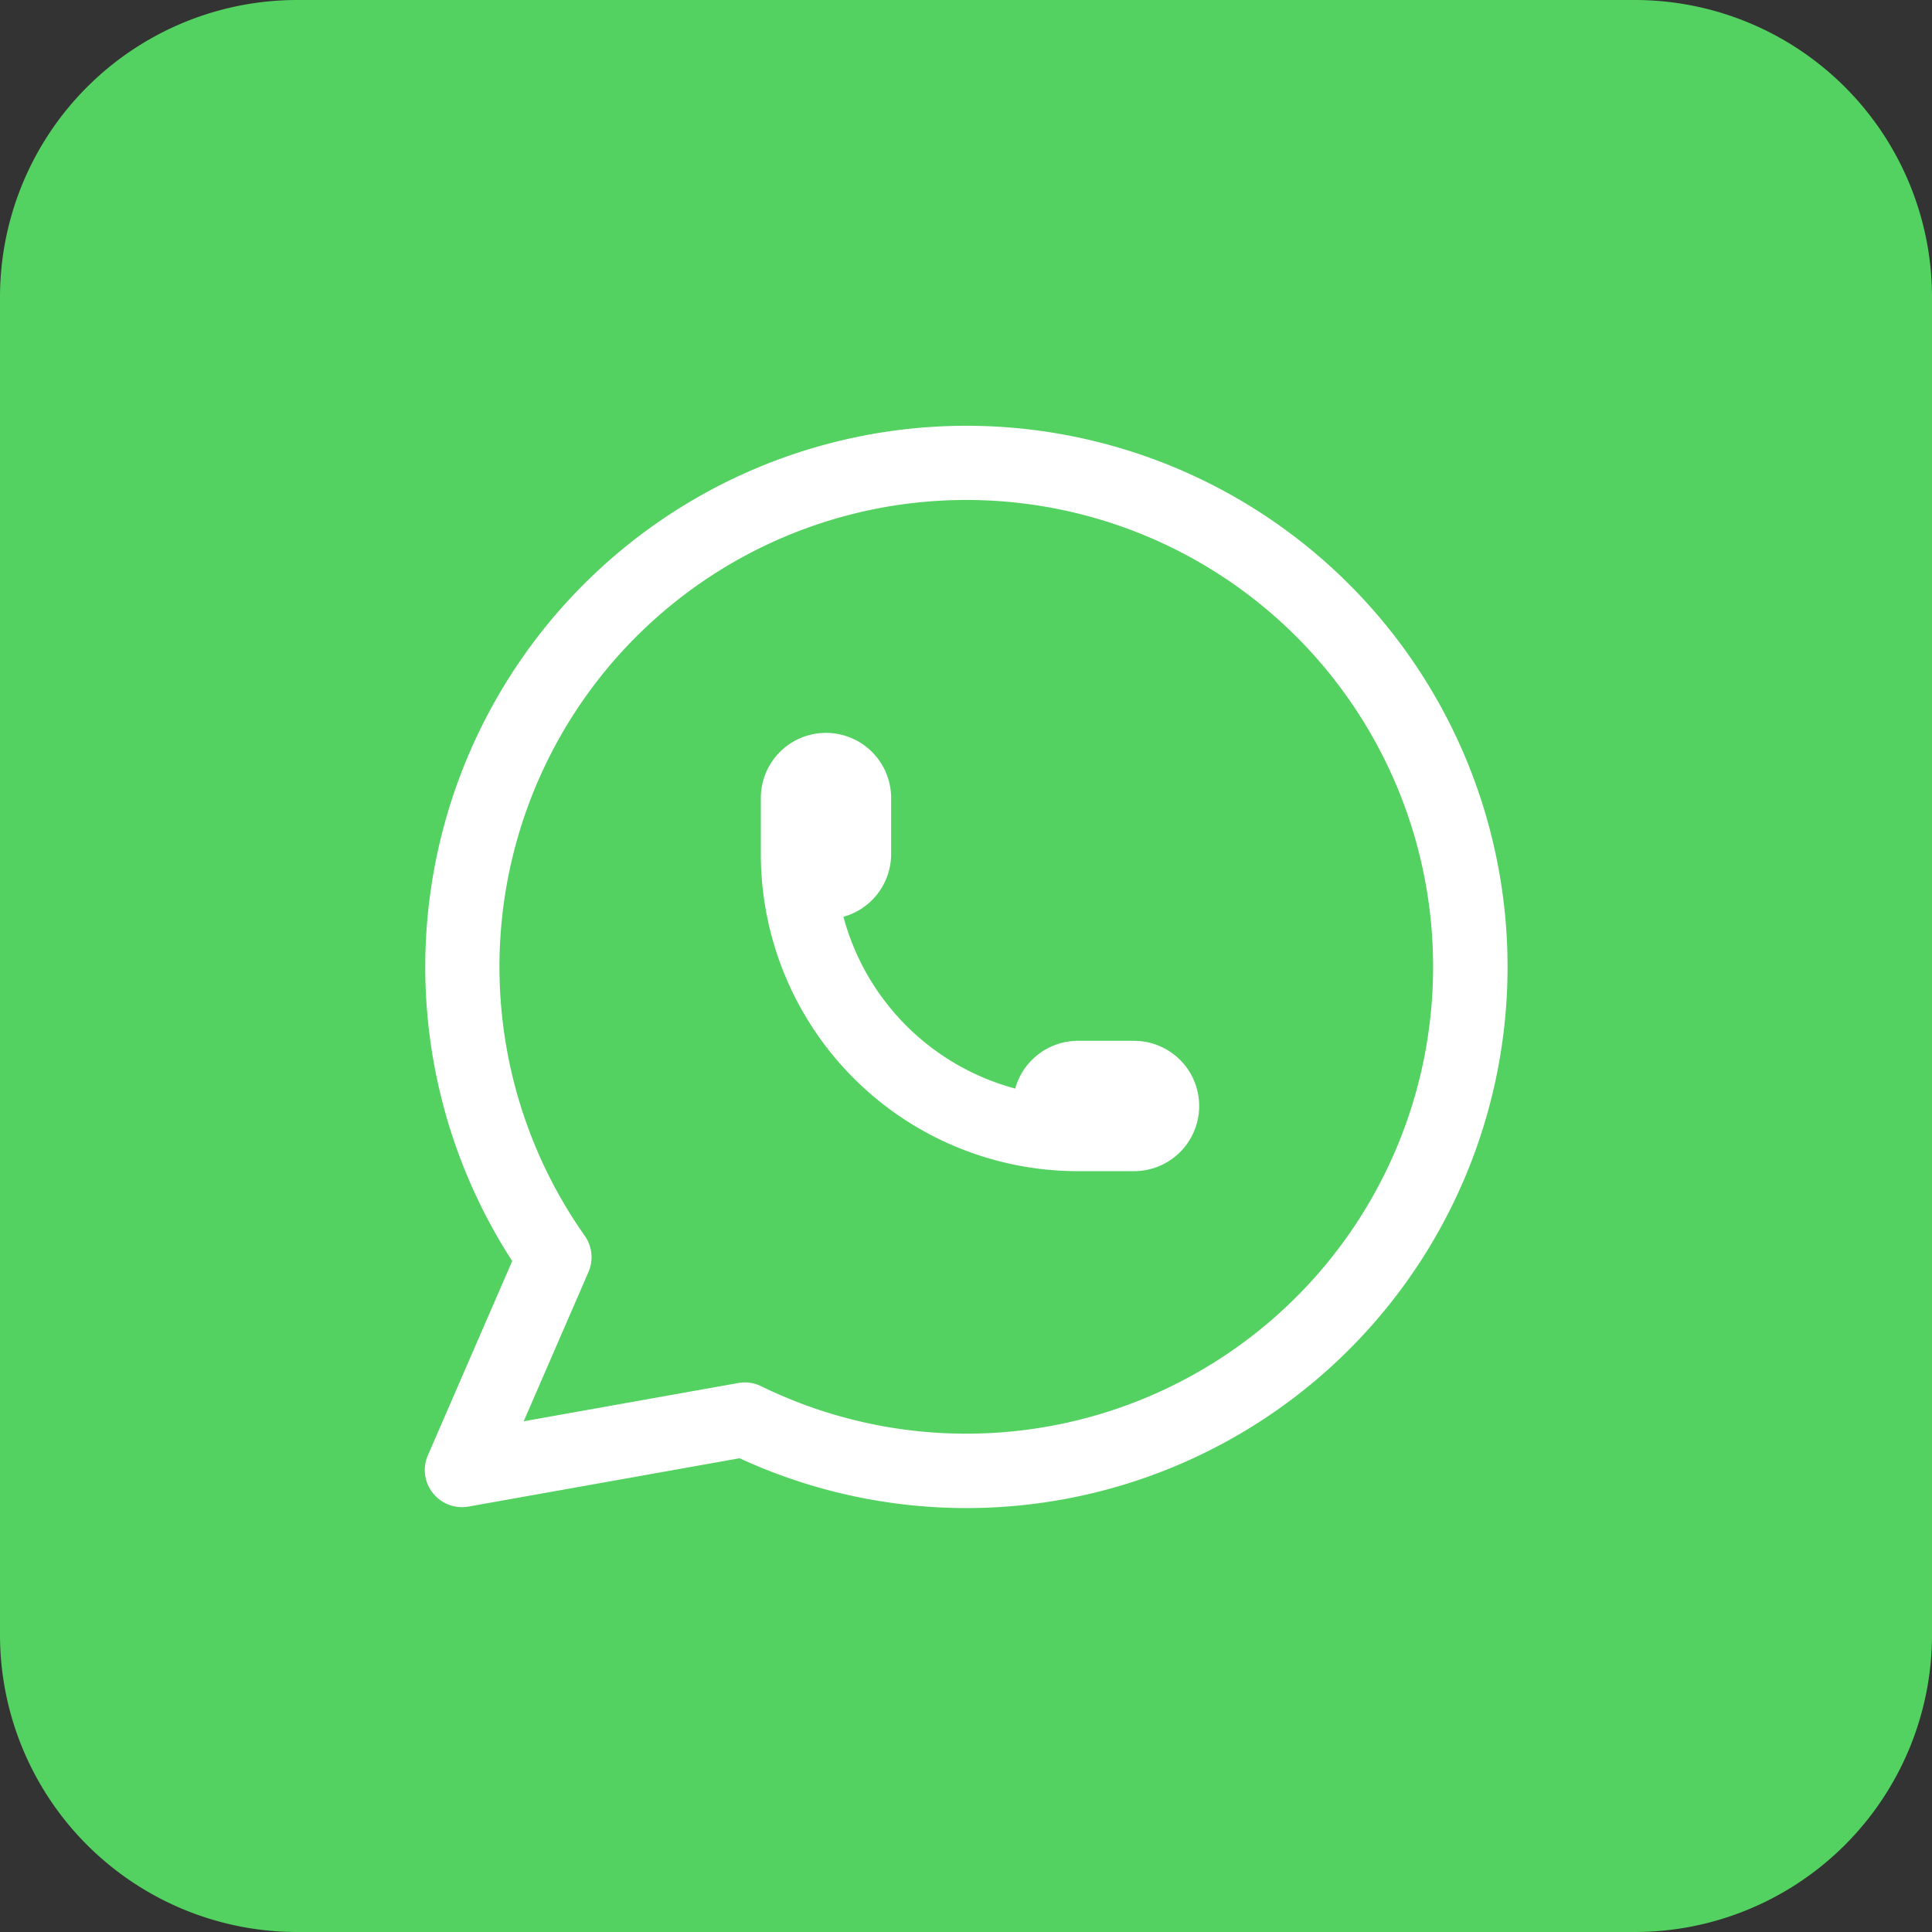 <svg xmlns="http://www.w3.org/2000/svg" xmlns:xlink="http://www.w3.org/1999/xlink" class="icon" viewBox="0 0 1024 1024" width="200" height="200"><rect x="0" y="0" width="1024" height="1024" fill="#333333" stroke="none"/><path d="M0 157.538a157.538 157.538 0 0 1 157.538-157.538h708.923a157.538 157.538 0 0 1 157.538 157.538v708.923a157.538 157.538 0 0 1-157.538 157.538H157.538a157.538 157.538 0 0 1-157.538-157.538V157.538z" fill="#54D261"></path><path d="M672.807 324.234a247.454 247.454 0 0 1-269.391 410.486 19.692 19.692 0 0 0-12.111-1.694l-113.743 20.283 34.343-79.124a19.692 19.692 0 0 0-1.969-19.18 247.434 247.434 0 0 1 362.87-330.772zM242.57 798.681a19.594 19.594 0 0 0 6.026-0.217l143.419-25.561a286.818 286.818 0 1 0-120.537-104.507l-44.564 102.636a19.554 19.554 0 0 0 2.501 20.303c3.21 4.057 7.936 6.754 13.154 7.345z" fill="#FFFFFF"></path><path d="M413.381 398.533a34.54 34.54 0 0 1 58.939 24.418v29.676a34.521 34.521 0 0 1-25.285 33.28 128.709 128.709 0 0 0 91.057 91.057 34.521 34.521 0 0 1 33.28-25.305h29.676a34.54 34.54 0 0 1 0 69.081h-29.676a168.113 168.113 0 0 1-168.113-168.113v-29.676c0-9.157 3.643-17.94 10.122-24.418z" fill="#FFFFFF"></path></svg>